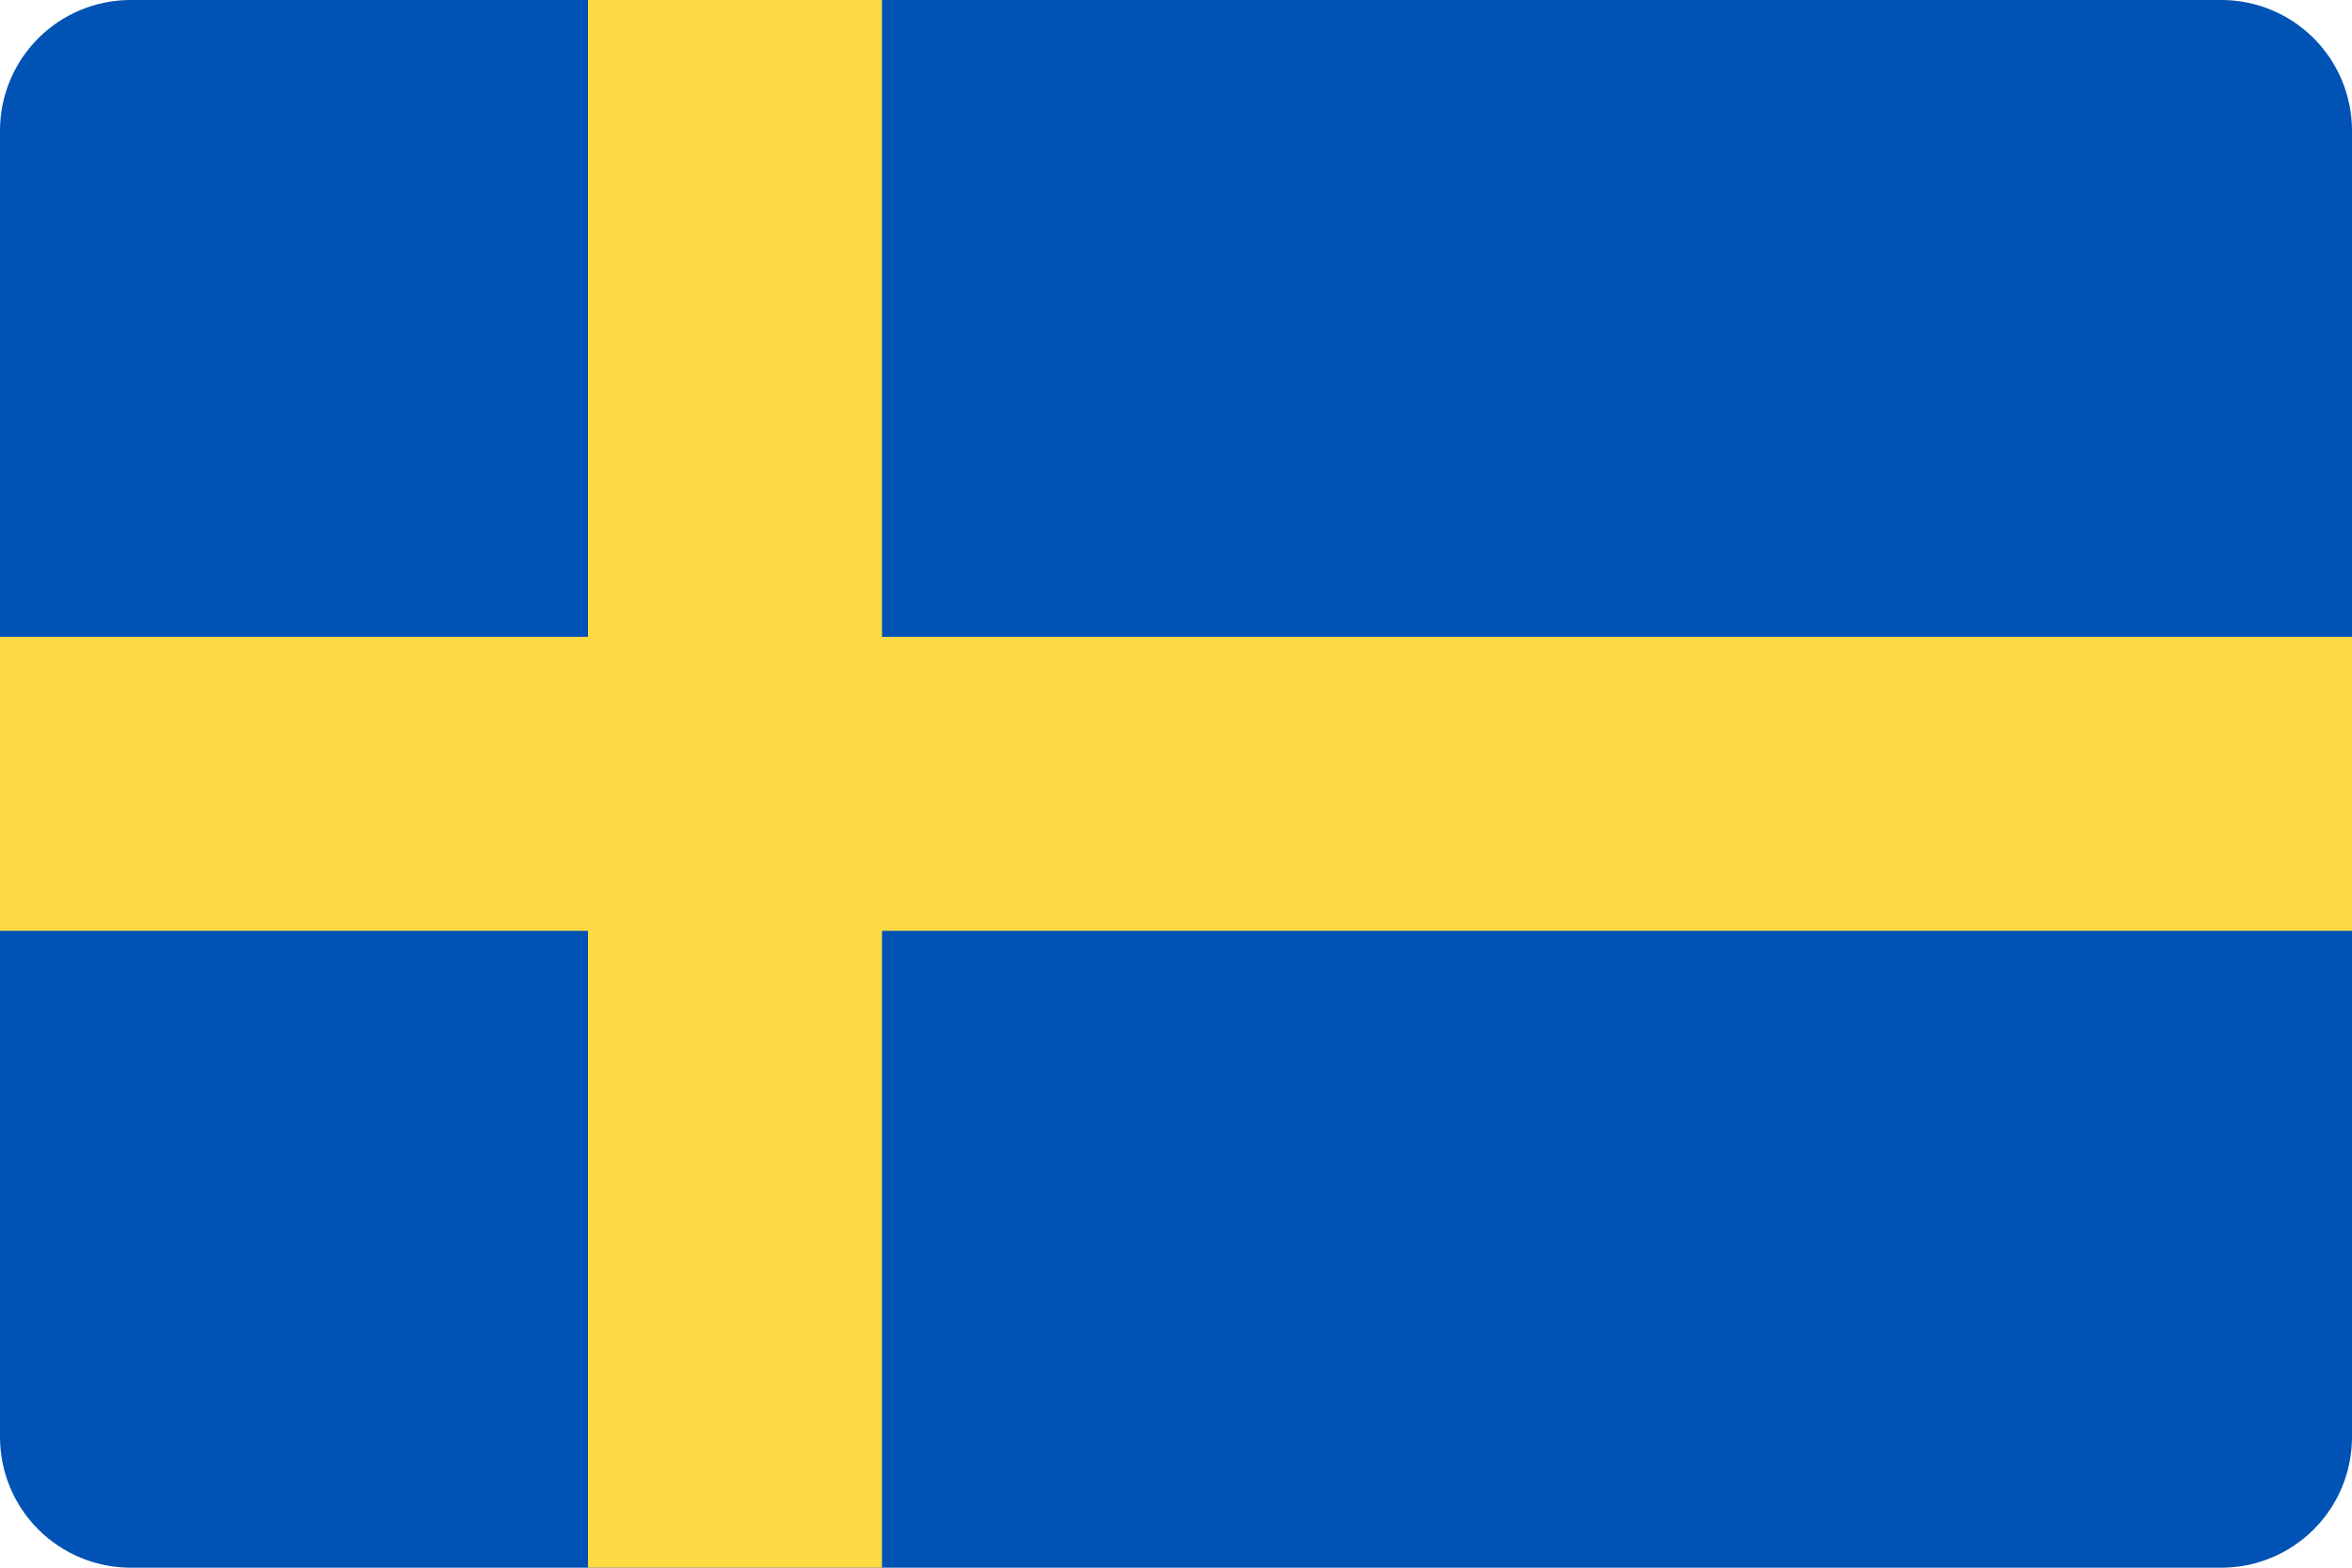 <svg width="36" height="24" fill="none" xmlns="http://www.w3.org/2000/svg"><g clip-path="url(#a)"><path d="M0 0h36v24H0V0Z" fill="#0052B4"/><path d="M13.5 0H9v9.75H0v4.5h9V24h4.5v-9.75H36v-4.5H13.5V0Z" fill="#FFDA44"/></g><defs><clipPath id="a"><path d="M0 2a2 2 0 0 1 2-2h32a2 2 0 0 1 2 2v20a2 2 0 0 1-2 2H2a2 2 0 0 1-2-2V2Z" fill="#fff"/></clipPath></defs></svg>